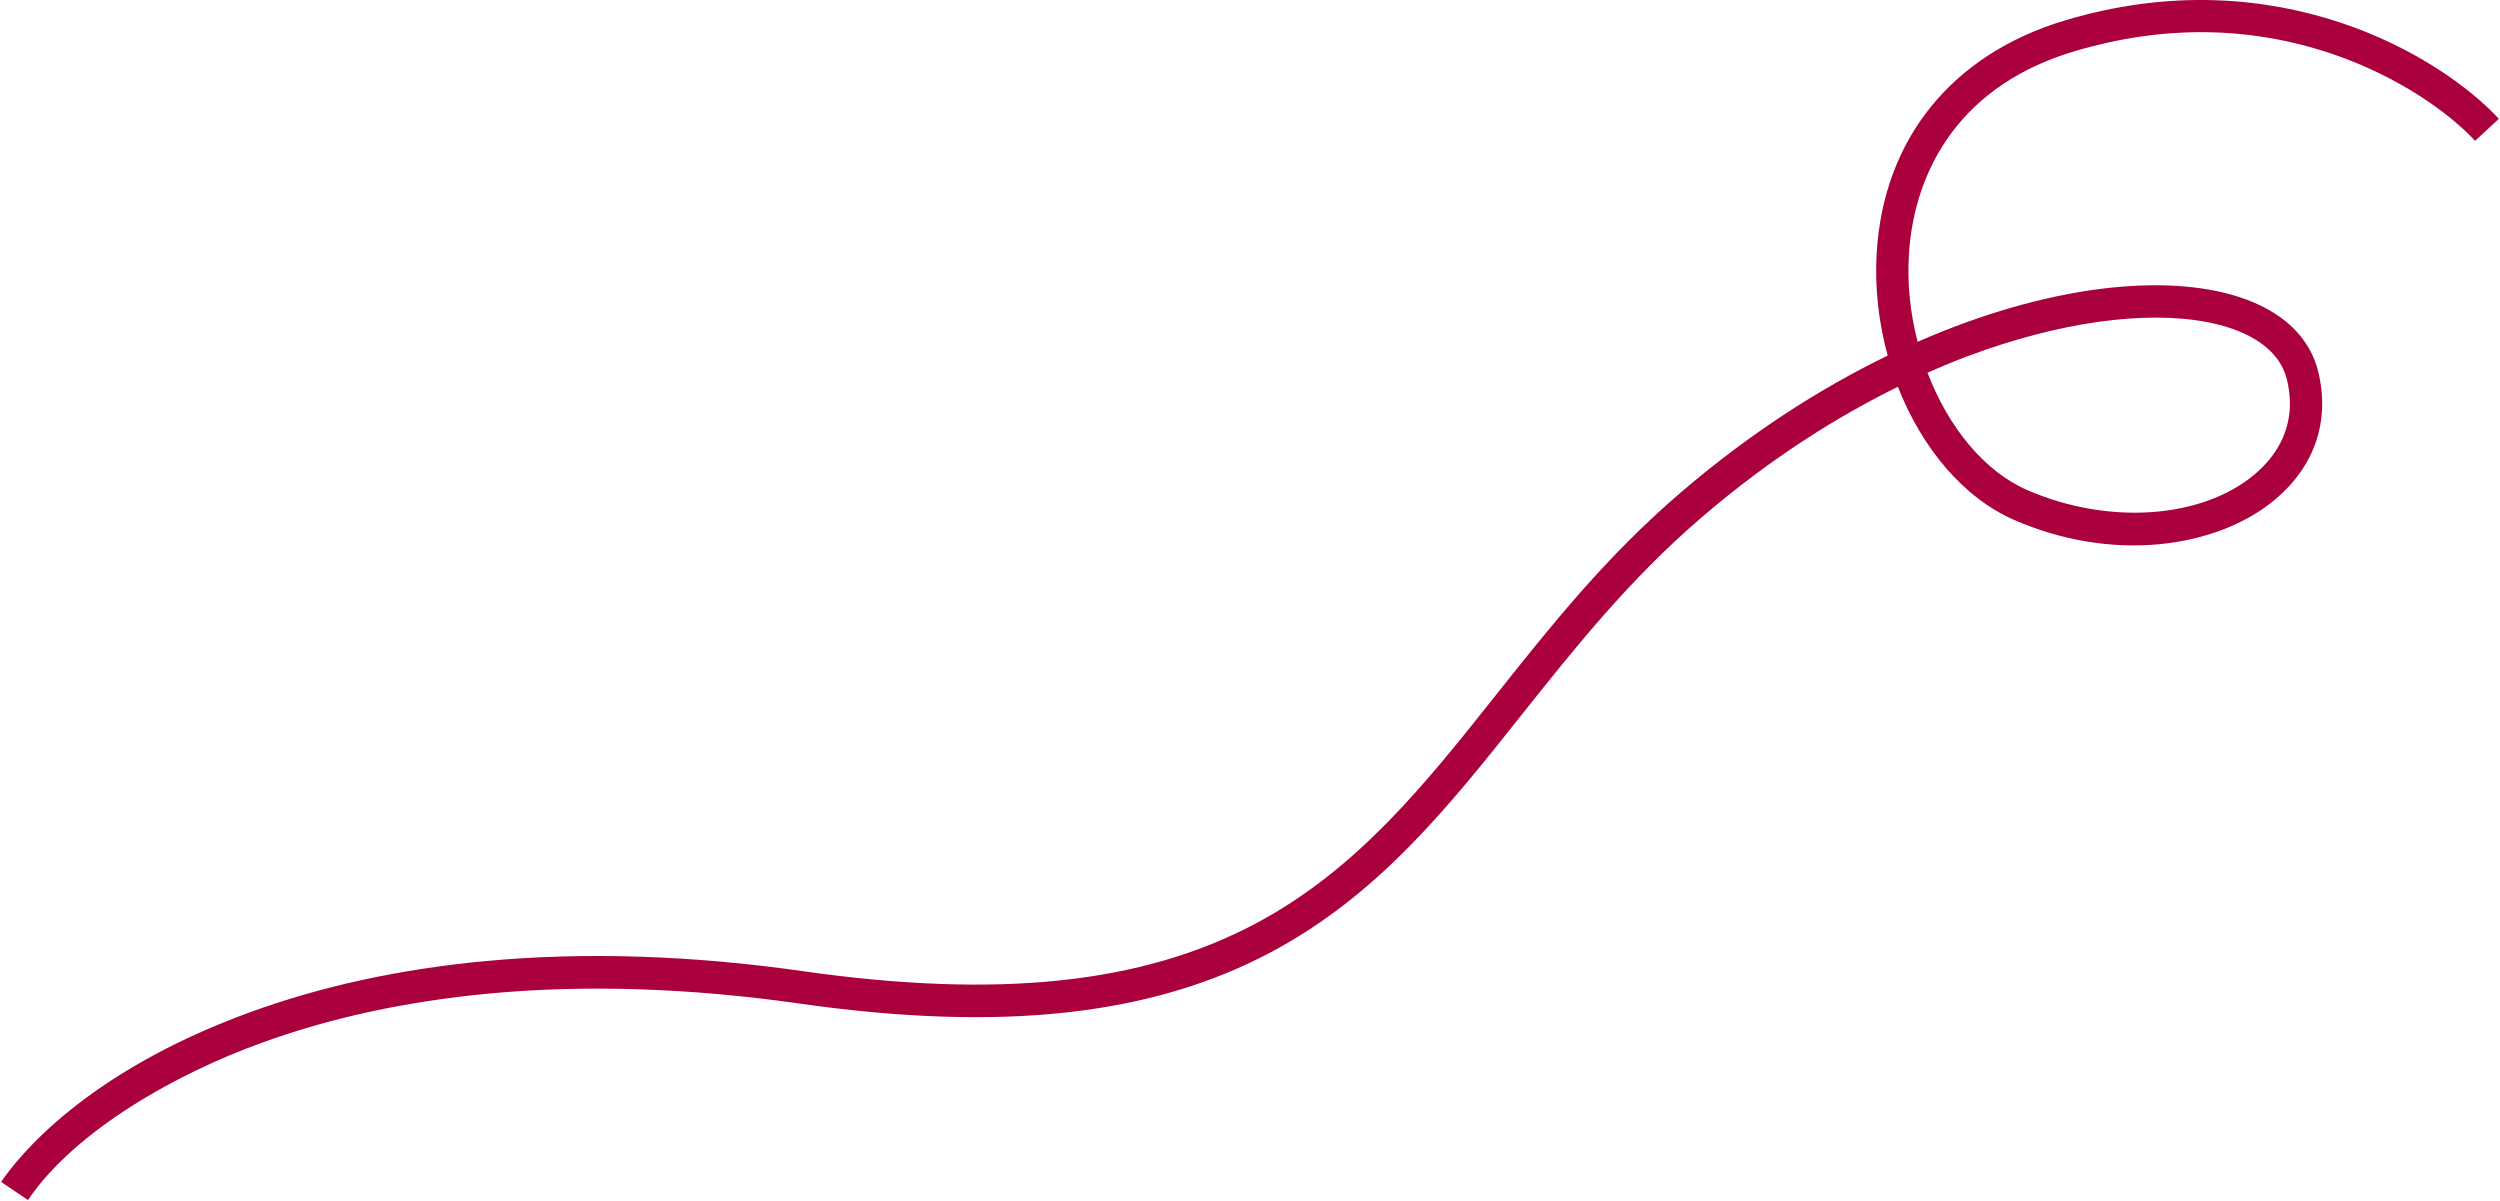 <svg width="1545" height="742" viewBox="0 0 1545 742" fill="none" xmlns="http://www.w3.org/2000/svg">
<path d="M17.3 741.633L0.7 730.433C10.9 715.333 52.1 663.033 153.8 625.833C198.2 609.533 247.5 598.833 300.3 593.933C361.3 588.233 427.3 590.333 496.5 600.233C617 617.333 705.9 608.033 776 570.733C838.7 537.433 880.6 484.833 924.8 429.133C958 387.333 992.4 344.033 1038.5 304.533C1080.8 268.233 1124.4 240.233 1166.6 219.733C1161 199.433 1158.5 177.833 1159.8 156.233C1164 85.833 1206.4 33.533 1276.1 12.633C1407.4 -26.767 1508.9 35.133 1544.3 73.433L1529.6 87.033C1514 70.133 1482.4 47.133 1440.5 33.033C1389.4 15.933 1336.1 15.533 1281.8 31.733C1249 41.533 1223.4 58.633 1205.8 82.433C1190.4 103.233 1181.4 129.133 1179.7 157.433C1178.6 175.633 1180.6 193.933 1185.1 211.233C1264.7 176.333 1337.4 168.633 1383.4 183.433C1410.4 192.133 1427.4 208.133 1432.7 229.833C1440 260.033 1430.6 287.933 1406.2 308.533C1388.1 323.833 1362.6 333.633 1334.4 336.333C1304.7 339.133 1273.8 333.933 1245 321.433C1213.4 307.733 1187.7 276.833 1172.9 239.033C1136.7 256.833 1094.9 282.533 1051.5 319.833C1006.9 358.133 973.1 400.633 940.4 441.733C894.8 499.133 851.7 553.233 785.3 588.533C711.2 627.833 618.5 637.933 493.6 620.133C426 610.533 361.5 608.433 302.1 614.033C251 618.833 203.4 629.133 160.7 644.833C110.6 662.933 46.7 698.033 17.3 741.633ZM1191.2 230.333C1204 263.833 1226.2 291.333 1253 302.933C1303 324.633 1360.7 320.633 1393.4 293.133C1406.3 282.233 1420.3 263.233 1413.3 234.533C1408.8 216.133 1391.3 206.933 1377.3 202.433C1343.3 191.533 1292.4 195.233 1237.7 212.633C1224.2 216.833 1208.5 222.633 1191.2 230.333Z" fill="#AA003E"/>
</svg>
